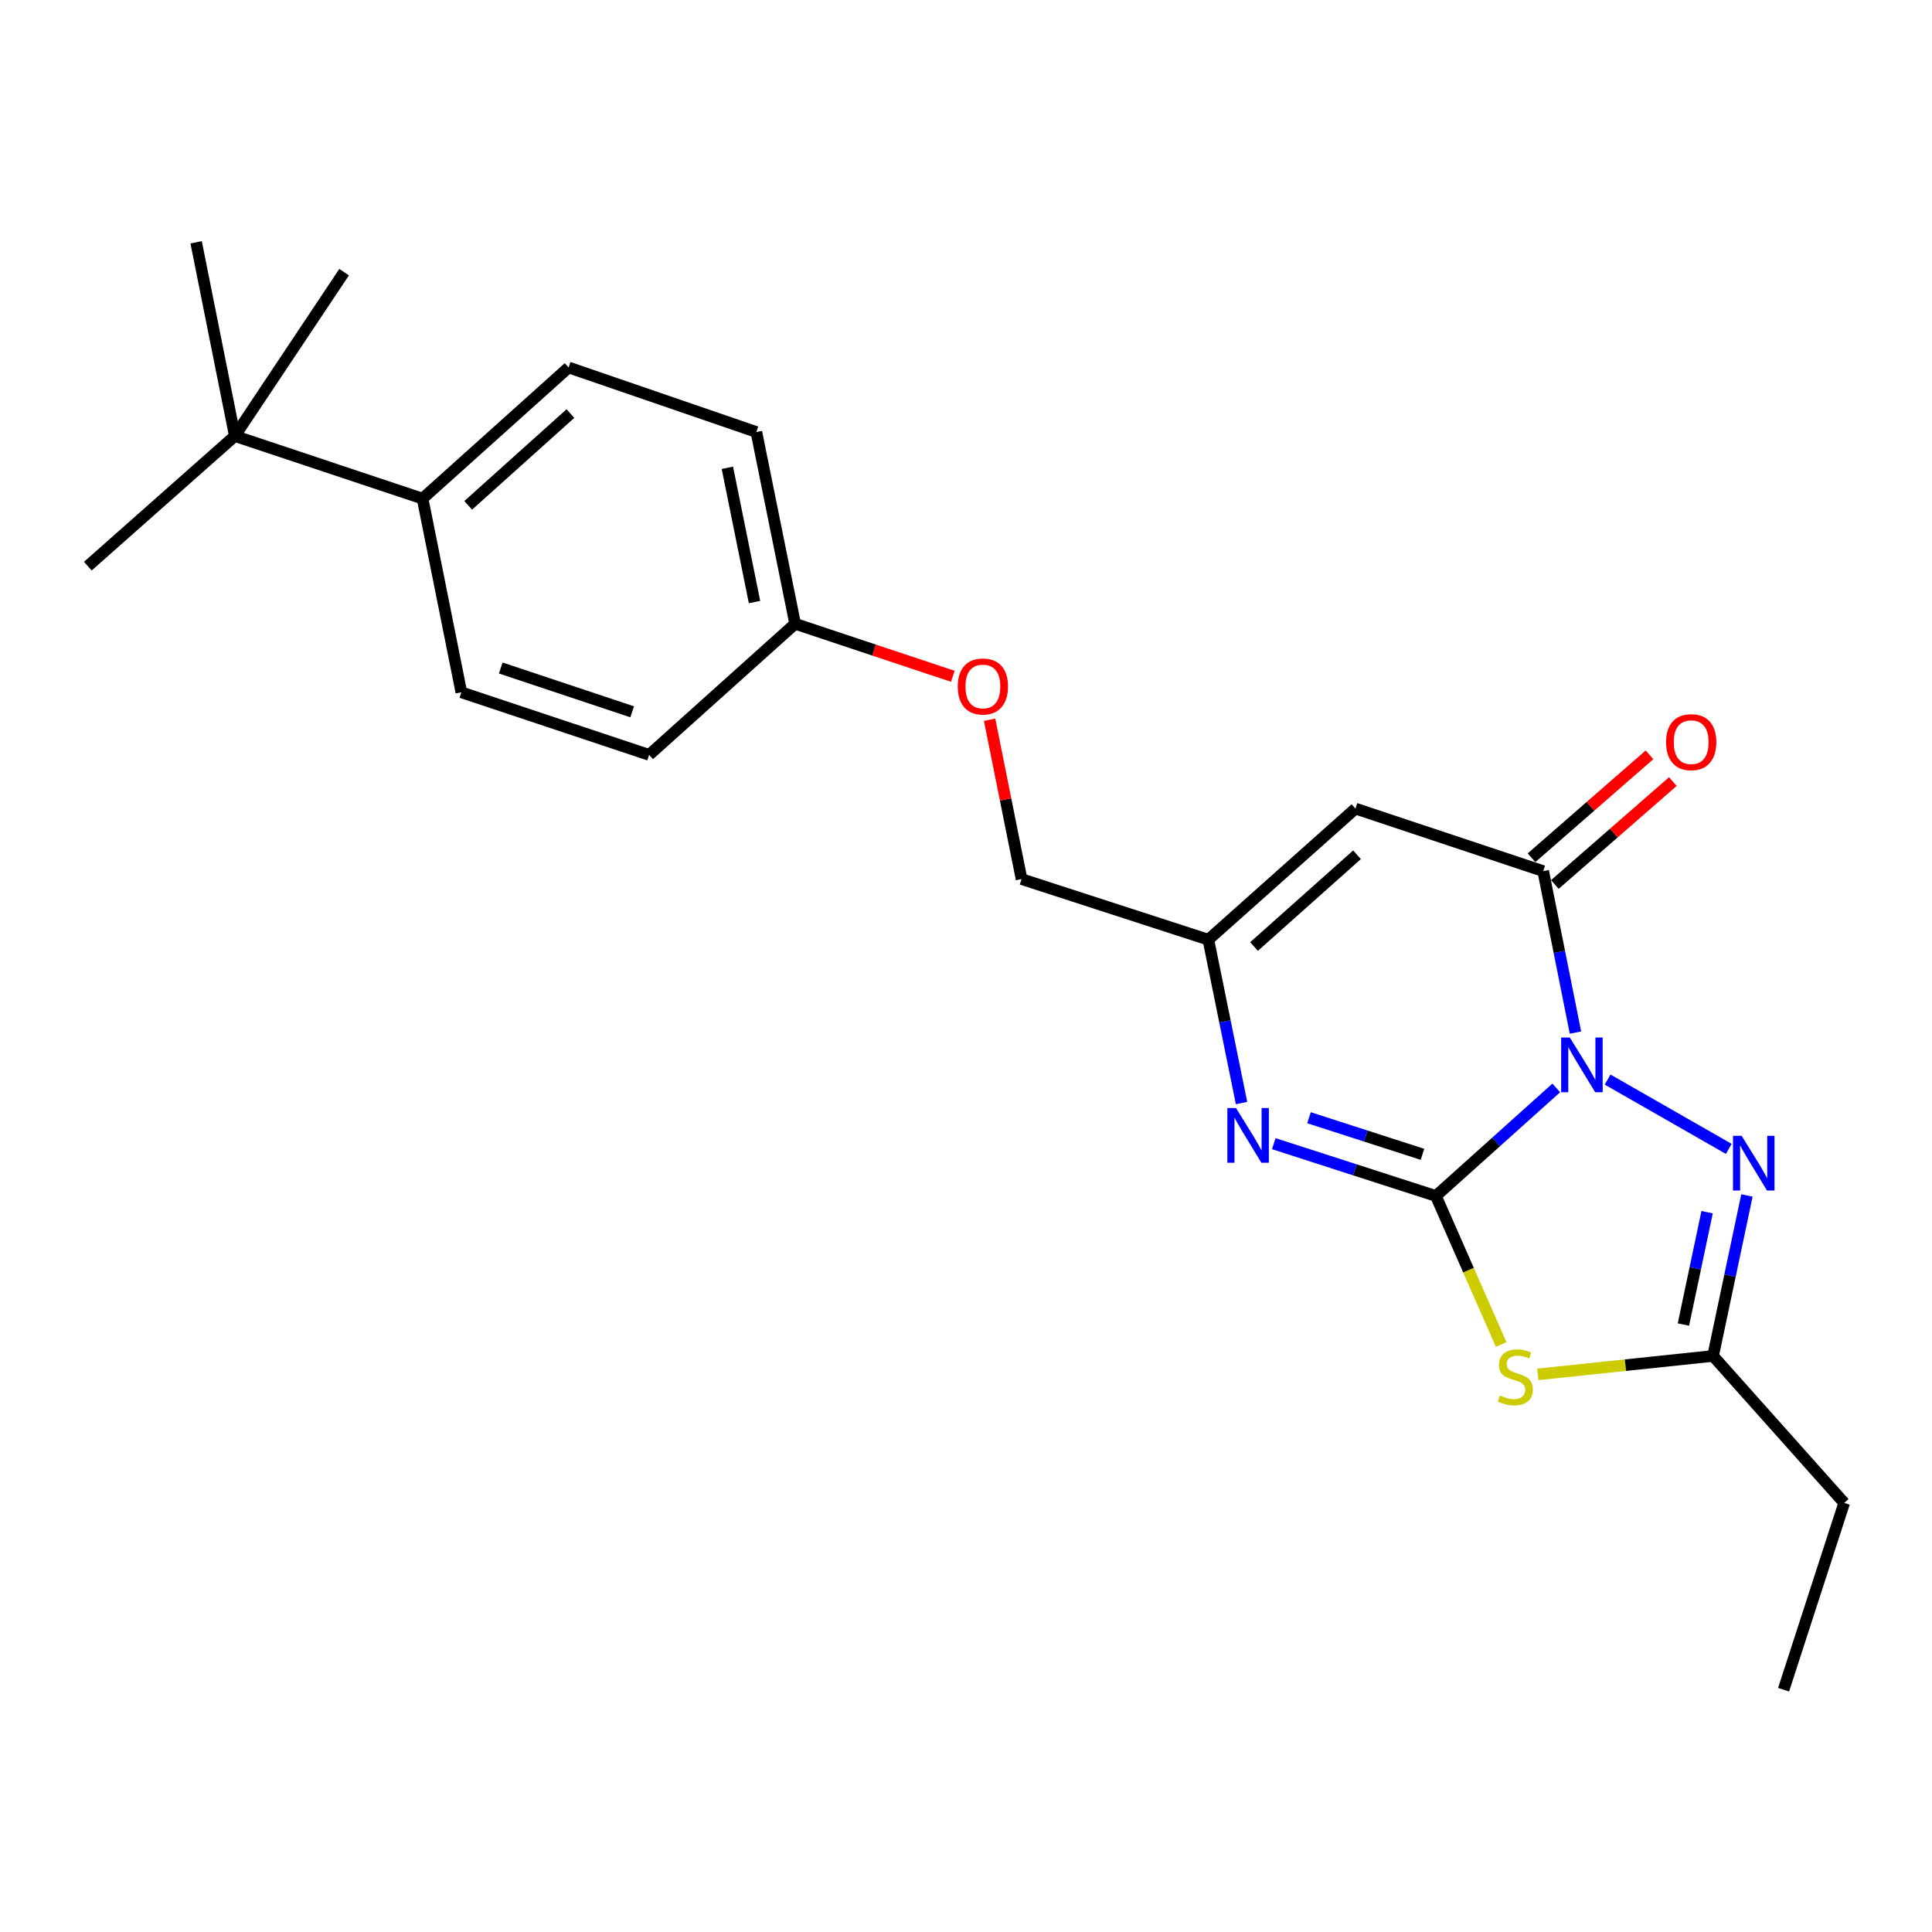 <?xml version='1.0' encoding='iso-8859-1'?>
<svg version='1.1' baseProfile='full'
              xmlns='http://www.w3.org/2000/svg'
                      xmlns:rdkit='http://www.rdkit.org/xml'
                      xmlns:xlink='http://www.w3.org/1999/xlink'
                  xml:space='preserve'
width='1000px' height='1000px' viewBox='0 0 1000 1000'>
<!-- END OF HEADER -->
<rect style='opacity:1.0;fill:#FFFFFF;stroke:none' width='1000' height='1000' x='0' y='0'> </rect>
<path class='bond-0' d='M 805.518,563.103 L 774.367,591.069' style='fill:none;fill-rule:evenodd;stroke:#0000FF;stroke-width:6px;stroke-linecap:butt;stroke-linejoin:miter;stroke-opacity:1' />
<path class='bond-0' d='M 774.367,591.069 L 743.215,619.035' style='fill:none;fill-rule:evenodd;stroke:#000000;stroke-width:6px;stroke-linecap:butt;stroke-linejoin:miter;stroke-opacity:1' />
<path class='bond-2' d='M 815.457,534.464 L 807.106,492.678' style='fill:none;fill-rule:evenodd;stroke:#0000FF;stroke-width:6px;stroke-linecap:butt;stroke-linejoin:miter;stroke-opacity:1' />
<path class='bond-2' d='M 807.106,492.678 L 798.756,450.891' style='fill:none;fill-rule:evenodd;stroke:#000000;stroke-width:6px;stroke-linecap:butt;stroke-linejoin:miter;stroke-opacity:1' />
<path class='bond-3' d='M 832.099,558.79 L 894.816,594.666' style='fill:none;fill-rule:evenodd;stroke:#0000FF;stroke-width:6px;stroke-linecap:butt;stroke-linejoin:miter;stroke-opacity:1' />
<path class='bond-1' d='M 743.215,619.035 L 760.109,657.478' style='fill:none;fill-rule:evenodd;stroke:#000000;stroke-width:6px;stroke-linecap:butt;stroke-linejoin:miter;stroke-opacity:1' />
<path class='bond-1' d='M 760.109,657.478 L 777.002,695.921' style='fill:none;fill-rule:evenodd;stroke:#CCCC00;stroke-width:6px;stroke-linecap:butt;stroke-linejoin:miter;stroke-opacity:1' />
<path class='bond-4' d='M 743.215,619.035 L 701.264,605.497' style='fill:none;fill-rule:evenodd;stroke:#000000;stroke-width:6px;stroke-linecap:butt;stroke-linejoin:miter;stroke-opacity:1' />
<path class='bond-4' d='M 701.264,605.497 L 659.312,591.96' style='fill:none;fill-rule:evenodd;stroke:#0000FF;stroke-width:6px;stroke-linecap:butt;stroke-linejoin:miter;stroke-opacity:1' />
<path class='bond-4' d='M 736.273,597.484 L 706.907,588.008' style='fill:none;fill-rule:evenodd;stroke:#000000;stroke-width:6px;stroke-linecap:butt;stroke-linejoin:miter;stroke-opacity:1' />
<path class='bond-4' d='M 706.907,588.008 L 677.541,578.532' style='fill:none;fill-rule:evenodd;stroke:#0000FF;stroke-width:6px;stroke-linecap:butt;stroke-linejoin:miter;stroke-opacity:1' />
<path class='bond-23' d='M 795.982,711.371 L 841.332,706.603' style='fill:none;fill-rule:evenodd;stroke:#CCCC00;stroke-width:6px;stroke-linecap:butt;stroke-linejoin:miter;stroke-opacity:1' />
<path class='bond-23' d='M 841.332,706.603 L 886.682,701.835' style='fill:none;fill-rule:evenodd;stroke:#000000;stroke-width:6px;stroke-linecap:butt;stroke-linejoin:miter;stroke-opacity:1' />
<path class='bond-5' d='M 798.756,450.891 L 701.58,418.527' style='fill:none;fill-rule:evenodd;stroke:#000000;stroke-width:6px;stroke-linecap:butt;stroke-linejoin:miter;stroke-opacity:1' />
<path class='bond-8' d='M 804.797,457.815 L 835.328,431.179' style='fill:none;fill-rule:evenodd;stroke:#000000;stroke-width:6px;stroke-linecap:butt;stroke-linejoin:miter;stroke-opacity:1' />
<path class='bond-8' d='M 835.328,431.179 L 865.858,404.542' style='fill:none;fill-rule:evenodd;stroke:#FF0000;stroke-width:6px;stroke-linecap:butt;stroke-linejoin:miter;stroke-opacity:1' />
<path class='bond-8' d='M 792.715,443.967 L 823.246,417.331' style='fill:none;fill-rule:evenodd;stroke:#000000;stroke-width:6px;stroke-linecap:butt;stroke-linejoin:miter;stroke-opacity:1' />
<path class='bond-8' d='M 823.246,417.331 L 853.777,390.694' style='fill:none;fill-rule:evenodd;stroke:#FF0000;stroke-width:6px;stroke-linecap:butt;stroke-linejoin:miter;stroke-opacity:1' />
<path class='bond-6' d='M 904.209,618.765 L 895.445,660.3' style='fill:none;fill-rule:evenodd;stroke:#0000FF;stroke-width:6px;stroke-linecap:butt;stroke-linejoin:miter;stroke-opacity:1' />
<path class='bond-6' d='M 895.445,660.3 L 886.682,701.835' style='fill:none;fill-rule:evenodd;stroke:#000000;stroke-width:6px;stroke-linecap:butt;stroke-linejoin:miter;stroke-opacity:1' />
<path class='bond-6' d='M 883.598,627.432 L 877.464,656.506' style='fill:none;fill-rule:evenodd;stroke:#0000FF;stroke-width:6px;stroke-linecap:butt;stroke-linejoin:miter;stroke-opacity:1' />
<path class='bond-6' d='M 877.464,656.506 L 871.329,685.581' style='fill:none;fill-rule:evenodd;stroke:#000000;stroke-width:6px;stroke-linecap:butt;stroke-linejoin:miter;stroke-opacity:1' />
<path class='bond-24' d='M 642.616,570.927 L 634.026,528.653' style='fill:none;fill-rule:evenodd;stroke:#0000FF;stroke-width:6px;stroke-linecap:butt;stroke-linejoin:miter;stroke-opacity:1' />
<path class='bond-24' d='M 634.026,528.653 L 625.436,486.38' style='fill:none;fill-rule:evenodd;stroke:#000000;stroke-width:6px;stroke-linecap:butt;stroke-linejoin:miter;stroke-opacity:1' />
<path class='bond-7' d='M 701.58,418.527 L 625.436,486.38' style='fill:none;fill-rule:evenodd;stroke:#000000;stroke-width:6px;stroke-linecap:butt;stroke-linejoin:miter;stroke-opacity:1' />
<path class='bond-7' d='M 702.385,442.425 L 649.084,489.922' style='fill:none;fill-rule:evenodd;stroke:#000000;stroke-width:6px;stroke-linecap:butt;stroke-linejoin:miter;stroke-opacity:1' />
<path class='bond-18' d='M 886.682,701.835 L 954.545,777.918' style='fill:none;fill-rule:evenodd;stroke:#000000;stroke-width:6px;stroke-linecap:butt;stroke-linejoin:miter;stroke-opacity:1' />
<path class='bond-13' d='M 625.436,486.38 L 528.761,455.016' style='fill:none;fill-rule:evenodd;stroke:#000000;stroke-width:6px;stroke-linecap:butt;stroke-linejoin:miter;stroke-opacity:1' />
<path class='bond-9' d='M 121.547,225.676 L 218.723,258.071' style='fill:none;fill-rule:evenodd;stroke:#000000;stroke-width:6px;stroke-linecap:butt;stroke-linejoin:miter;stroke-opacity:1' />
<path class='bond-19' d='M 121.547,225.676 L 101.516,125.407' style='fill:none;fill-rule:evenodd;stroke:#000000;stroke-width:6px;stroke-linecap:butt;stroke-linejoin:miter;stroke-opacity:1' />
<path class='bond-20' d='M 121.547,225.676 L 45.455,293.039' style='fill:none;fill-rule:evenodd;stroke:#000000;stroke-width:6px;stroke-linecap:butt;stroke-linejoin:miter;stroke-opacity:1' />
<path class='bond-21' d='M 121.547,225.676 L 178.119,140.854' style='fill:none;fill-rule:evenodd;stroke:#000000;stroke-width:6px;stroke-linecap:butt;stroke-linejoin:miter;stroke-opacity:1' />
<path class='bond-10' d='M 218.723,258.071 L 294.305,190.207' style='fill:none;fill-rule:evenodd;stroke:#000000;stroke-width:6px;stroke-linecap:butt;stroke-linejoin:miter;stroke-opacity:1' />
<path class='bond-10' d='M 242.338,261.566 L 295.246,214.061' style='fill:none;fill-rule:evenodd;stroke:#000000;stroke-width:6px;stroke-linecap:butt;stroke-linejoin:miter;stroke-opacity:1' />
<path class='bond-25' d='M 218.723,258.071 L 238.795,358.341' style='fill:none;fill-rule:evenodd;stroke:#000000;stroke-width:6px;stroke-linecap:butt;stroke-linejoin:miter;stroke-opacity:1' />
<path class='bond-11' d='M 238.795,358.341 L 335.981,390.726' style='fill:none;fill-rule:evenodd;stroke:#000000;stroke-width:6px;stroke-linecap:butt;stroke-linejoin:miter;stroke-opacity:1' />
<path class='bond-11' d='M 259.183,345.763 L 327.213,368.433' style='fill:none;fill-rule:evenodd;stroke:#000000;stroke-width:6px;stroke-linecap:butt;stroke-linejoin:miter;stroke-opacity:1' />
<path class='bond-12' d='M 294.305,190.207 L 391.491,223.603' style='fill:none;fill-rule:evenodd;stroke:#000000;stroke-width:6px;stroke-linecap:butt;stroke-linejoin:miter;stroke-opacity:1' />
<path class='bond-14' d='M 528.761,455.016 L 520.486,413.779' style='fill:none;fill-rule:evenodd;stroke:#000000;stroke-width:6px;stroke-linecap:butt;stroke-linejoin:miter;stroke-opacity:1' />
<path class='bond-14' d='M 520.486,413.779 L 512.212,372.541' style='fill:none;fill-rule:evenodd;stroke:#FF0000;stroke-width:6px;stroke-linecap:butt;stroke-linejoin:miter;stroke-opacity:1' />
<path class='bond-15' d='M 493.179,350.054 L 452.371,336.463' style='fill:none;fill-rule:evenodd;stroke:#FF0000;stroke-width:6px;stroke-linecap:butt;stroke-linejoin:miter;stroke-opacity:1' />
<path class='bond-15' d='M 452.371,336.463 L 411.564,322.872' style='fill:none;fill-rule:evenodd;stroke:#000000;stroke-width:6px;stroke-linecap:butt;stroke-linejoin:miter;stroke-opacity:1' />
<path class='bond-16' d='M 411.564,322.872 L 335.981,390.726' style='fill:none;fill-rule:evenodd;stroke:#000000;stroke-width:6px;stroke-linecap:butt;stroke-linejoin:miter;stroke-opacity:1' />
<path class='bond-17' d='M 411.564,322.872 L 391.491,223.603' style='fill:none;fill-rule:evenodd;stroke:#000000;stroke-width:6px;stroke-linecap:butt;stroke-linejoin:miter;stroke-opacity:1' />
<path class='bond-17' d='M 390.54,311.624 L 376.489,242.136' style='fill:none;fill-rule:evenodd;stroke:#000000;stroke-width:6px;stroke-linecap:butt;stroke-linejoin:miter;stroke-opacity:1' />
<path class='bond-22' d='M 954.545,777.918 L 923.181,874.593' style='fill:none;fill-rule:evenodd;stroke:#000000;stroke-width:6px;stroke-linecap:butt;stroke-linejoin:miter;stroke-opacity:1' />
<path  class='atom-0' d='M 812.537 537.021
L 821.817 552.021
Q 822.737 553.501, 824.217 556.181
Q 825.697 558.861, 825.777 559.021
L 825.777 537.021
L 829.537 537.021
L 829.537 565.341
L 825.657 565.341
L 815.697 548.941
Q 814.537 547.021, 813.297 544.821
Q 812.097 542.621, 811.737 541.941
L 811.737 565.341
L 808.057 565.341
L 808.057 537.021
L 812.537 537.021
' fill='#0000FF'/>
<path  class='atom-2' d='M 776.33 722.316
Q 776.65 722.436, 777.97 722.996
Q 779.29 723.556, 780.73 723.916
Q 782.21 724.236, 783.65 724.236
Q 786.33 724.236, 787.89 722.956
Q 789.45 721.636, 789.45 719.356
Q 789.45 717.796, 788.65 716.836
Q 787.89 715.876, 786.69 715.356
Q 785.49 714.836, 783.49 714.236
Q 780.97 713.476, 779.45 712.756
Q 777.97 712.036, 776.89 710.516
Q 775.85 708.996, 775.85 706.436
Q 775.85 702.876, 778.25 700.676
Q 780.69 698.476, 785.49 698.476
Q 788.77 698.476, 792.49 700.036
L 791.57 703.116
Q 788.17 701.716, 785.61 701.716
Q 782.85 701.716, 781.33 702.876
Q 779.81 703.996, 779.85 705.956
Q 779.85 707.476, 780.61 708.396
Q 781.41 709.316, 782.53 709.836
Q 783.69 710.356, 785.61 710.956
Q 788.17 711.756, 789.69 712.556
Q 791.21 713.356, 792.29 714.996
Q 793.41 716.596, 793.41 719.356
Q 793.41 723.276, 790.77 725.396
Q 788.17 727.476, 783.81 727.476
Q 781.29 727.476, 779.37 726.916
Q 777.49 726.396, 775.25 725.476
L 776.33 722.316
' fill='#CCCC00'/>
<path  class='atom-4' d='M 901.474 587.896
L 910.754 602.896
Q 911.674 604.376, 913.154 607.056
Q 914.634 609.736, 914.714 609.896
L 914.714 587.896
L 918.474 587.896
L 918.474 616.216
L 914.594 616.216
L 904.634 599.816
Q 903.474 597.896, 902.234 595.696
Q 901.034 593.496, 900.674 592.816
L 900.674 616.216
L 896.994 616.216
L 896.994 587.896
L 901.474 587.896
' fill='#0000FF'/>
<path  class='atom-5' d='M 639.759 573.511
L 649.039 588.511
Q 649.959 589.991, 651.439 592.671
Q 652.919 595.351, 652.999 595.511
L 652.999 573.511
L 656.759 573.511
L 656.759 601.831
L 652.879 601.831
L 642.919 585.431
Q 641.759 583.511, 640.519 581.311
Q 639.319 579.111, 638.959 578.431
L 638.959 601.831
L 635.279 601.831
L 635.279 573.511
L 639.759 573.511
' fill='#0000FF'/>
<path  class='atom-9' d='M 862.359 384.139
Q 862.359 377.339, 865.719 373.539
Q 869.079 369.739, 875.359 369.739
Q 881.639 369.739, 884.999 373.539
Q 888.359 377.339, 888.359 384.139
Q 888.359 391.019, 884.959 394.939
Q 881.559 398.819, 875.359 398.819
Q 869.119 398.819, 865.719 394.939
Q 862.359 391.059, 862.359 384.139
M 875.359 395.619
Q 879.679 395.619, 881.999 392.739
Q 884.359 389.819, 884.359 384.139
Q 884.359 378.579, 881.999 375.779
Q 879.679 372.939, 875.359 372.939
Q 871.039 372.939, 868.679 375.739
Q 866.359 378.539, 866.359 384.139
Q 866.359 389.859, 868.679 392.739
Q 871.039 395.619, 875.359 395.619
' fill='#FF0000'/>
<path  class='atom-15' d='M 495.739 355.317
Q 495.739 348.517, 499.099 344.717
Q 502.459 340.917, 508.739 340.917
Q 515.019 340.917, 518.379 344.717
Q 521.739 348.517, 521.739 355.317
Q 521.739 362.197, 518.339 366.117
Q 514.939 369.997, 508.739 369.997
Q 502.499 369.997, 499.099 366.117
Q 495.739 362.237, 495.739 355.317
M 508.739 366.797
Q 513.059 366.797, 515.379 363.917
Q 517.739 360.997, 517.739 355.317
Q 517.739 349.757, 515.379 346.957
Q 513.059 344.117, 508.739 344.117
Q 504.419 344.117, 502.059 346.917
Q 499.739 349.717, 499.739 355.317
Q 499.739 361.037, 502.059 363.917
Q 504.419 366.797, 508.739 366.797
' fill='#FF0000'/>
</svg>
